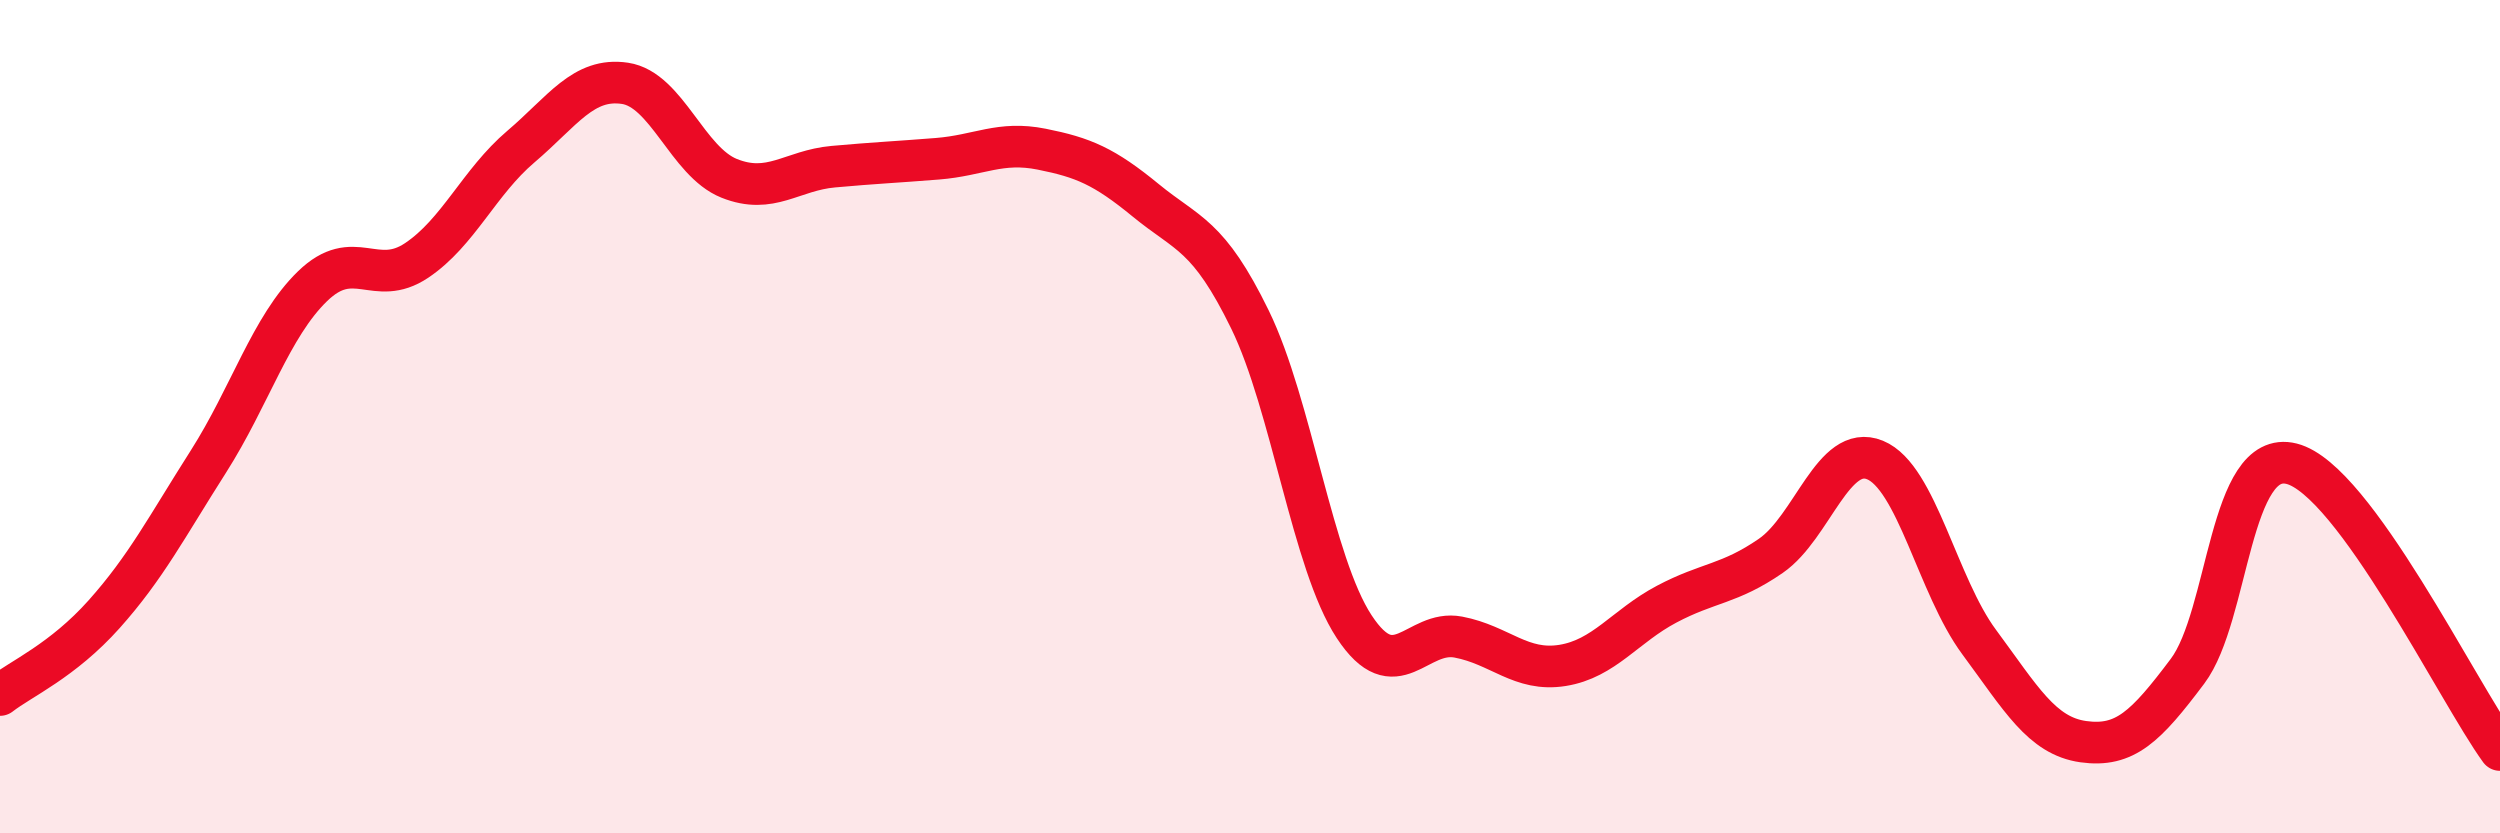 
    <svg width="60" height="20" viewBox="0 0 60 20" xmlns="http://www.w3.org/2000/svg">
      <path
        d="M 0,16.68 C 0.5,16.29 1.5,15.86 2.5,14.74 C 3.5,13.62 4,12.65 5,11.08 C 6,9.51 6.5,7.84 7.5,6.87 C 8.5,5.9 9,6.92 10,6.25 C 11,5.58 11.5,4.37 12.5,3.52 C 13.5,2.67 14,1.85 15,2 C 16,2.15 16.5,3.88 17.5,4.28 C 18.5,4.68 19,4.09 20,4 C 21,3.91 21.5,3.89 22.5,3.81 C 23.5,3.73 24,3.38 25,3.58 C 26,3.78 26.5,3.99 27.5,4.81 C 28.5,5.63 29,5.62 30,7.67 C 31,9.72 31.5,13.52 32.5,15.04 C 33.5,16.56 34,15.1 35,15.29 C 36,15.48 36.5,16.13 37.5,15.97 C 38.5,15.81 39,15.03 40,14.5 C 41,13.97 41.5,14.03 42.5,13.34 C 43.5,12.65 44,10.63 45,11.04 C 46,11.45 46.5,14.06 47.5,15.41 C 48.5,16.76 49,17.66 50,17.8 C 51,17.94 51.5,17.44 52.5,16.11 C 53.5,14.78 53.5,10.75 55,11.13 C 56.5,11.51 59,16.63 60,18L60 20L0 20Z"
        fill="#EB0A25"
        opacity="0.1"
        stroke-linecap="round"
        stroke-linejoin="round"
      />
      <path
        d="M 0,16.68 C 0.5,16.29 1.5,15.86 2.5,14.74 C 3.5,13.62 4,12.65 5,11.08 C 6,9.51 6.5,7.84 7.5,6.87 C 8.5,5.9 9,6.92 10,6.25 C 11,5.58 11.5,4.37 12.5,3.52 C 13.5,2.67 14,1.85 15,2 C 16,2.15 16.5,3.88 17.5,4.28 C 18.5,4.68 19,4.09 20,4 C 21,3.91 21.5,3.89 22.5,3.81 C 23.5,3.73 24,3.38 25,3.58 C 26,3.78 26.5,3.99 27.5,4.81 C 28.5,5.63 29,5.62 30,7.67 C 31,9.72 31.5,13.52 32.5,15.04 C 33.5,16.56 34,15.1 35,15.29 C 36,15.48 36.5,16.13 37.5,15.97 C 38.5,15.81 39,15.03 40,14.5 C 41,13.97 41.5,14.03 42.5,13.34 C 43.5,12.65 44,10.63 45,11.04 C 46,11.45 46.5,14.06 47.5,15.41 C 48.5,16.76 49,17.66 50,17.8 C 51,17.94 51.5,17.44 52.5,16.11 C 53.5,14.78 53.5,10.75 55,11.13 C 56.5,11.51 59,16.63 60,18"
        stroke="#EB0A25"
        stroke-width="1"
        fill="none"
        stroke-linecap="round"
        stroke-linejoin="round"
      />
    </svg>
  